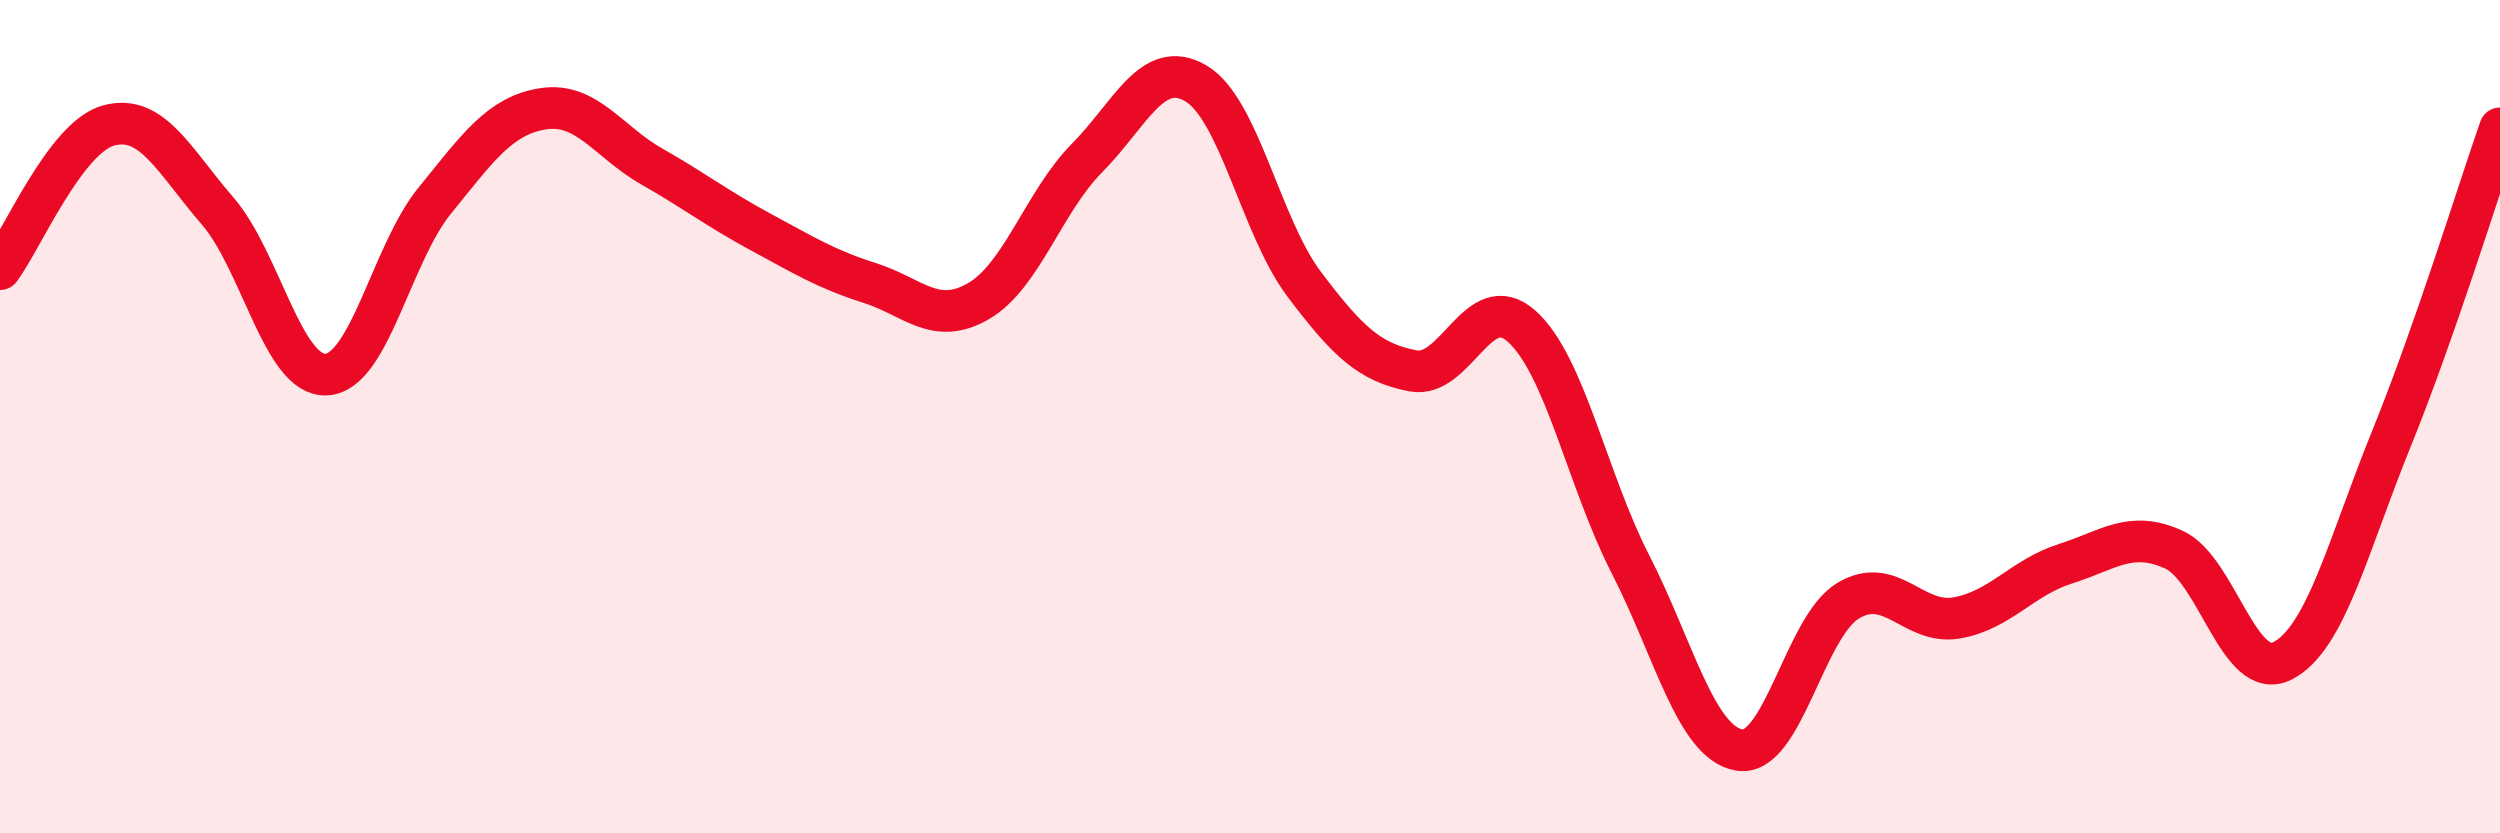 
    <svg width="60" height="20" viewBox="0 0 60 20" xmlns="http://www.w3.org/2000/svg">
      <path
        d="M 0,6.46 C 0.52,5.77 1.57,3.29 2.61,3.01 C 3.65,2.73 4.18,3.86 5.22,5.06 C 6.26,6.26 6.79,9.04 7.83,8.99 C 8.87,8.94 9.39,6.1 10.43,4.82 C 11.47,3.54 12,2.77 13.04,2.61 C 14.08,2.45 14.61,3.41 15.65,4 C 16.69,4.59 17.22,5.01 18.26,5.57 C 19.3,6.13 19.83,6.46 20.87,6.79 C 21.91,7.12 22.44,7.83 23.48,7.23 C 24.52,6.63 25.05,4.84 26.09,3.79 C 27.13,2.74 27.66,1.39 28.7,2 C 29.74,2.61 30.26,5.44 31.3,6.82 C 32.34,8.2 32.87,8.7 33.91,8.9 C 34.95,9.1 35.48,6.9 36.52,7.83 C 37.56,8.76 38.09,11.51 39.13,13.54 C 40.17,15.57 40.7,17.82 41.74,18 C 42.78,18.18 43.31,15.05 44.35,14.42 C 45.39,13.79 45.92,15.01 46.96,14.83 C 48,14.65 48.53,13.86 49.57,13.53 C 50.61,13.2 51.13,12.72 52.17,13.19 C 53.21,13.66 53.74,16.39 54.78,15.86 C 55.82,15.33 56.35,13.1 57.39,10.54 C 58.43,7.98 59.48,4.57 60,3.08L60 20L0 20Z"
        fill="#EB0A25"
        opacity="0.1"
        stroke-linecap="round"
        stroke-linejoin="round"
      />
      <path
        d="M 0,6.46 C 0.52,5.77 1.57,3.29 2.61,3.01 C 3.65,2.73 4.18,3.86 5.22,5.06 C 6.26,6.26 6.79,9.04 7.83,8.99 C 8.87,8.94 9.39,6.1 10.43,4.82 C 11.47,3.54 12,2.77 13.04,2.61 C 14.08,2.45 14.61,3.41 15.65,4 C 16.69,4.59 17.22,5.01 18.26,5.57 C 19.3,6.13 19.83,6.46 20.87,6.79 C 21.91,7.12 22.44,7.83 23.48,7.23 C 24.52,6.63 25.05,4.84 26.09,3.79 C 27.13,2.74 27.66,1.39 28.7,2 C 29.74,2.61 30.26,5.44 31.3,6.82 C 32.34,8.2 32.87,8.7 33.91,8.9 C 34.95,9.1 35.48,6.9 36.52,7.83 C 37.56,8.76 38.09,11.51 39.13,13.54 C 40.17,15.57 40.7,17.82 41.74,18 C 42.78,18.18 43.31,15.05 44.35,14.42 C 45.39,13.79 45.92,15.01 46.96,14.83 C 48,14.65 48.53,13.86 49.57,13.53 C 50.61,13.2 51.13,12.72 52.17,13.19 C 53.21,13.66 53.74,16.39 54.78,15.86 C 55.82,15.33 56.35,13.1 57.39,10.54 C 58.43,7.98 59.48,4.57 60,3.08"
        stroke="#EB0A25"
        stroke-width="1"
        fill="none"
        stroke-linecap="round"
        stroke-linejoin="round"
      />
    </svg>
  